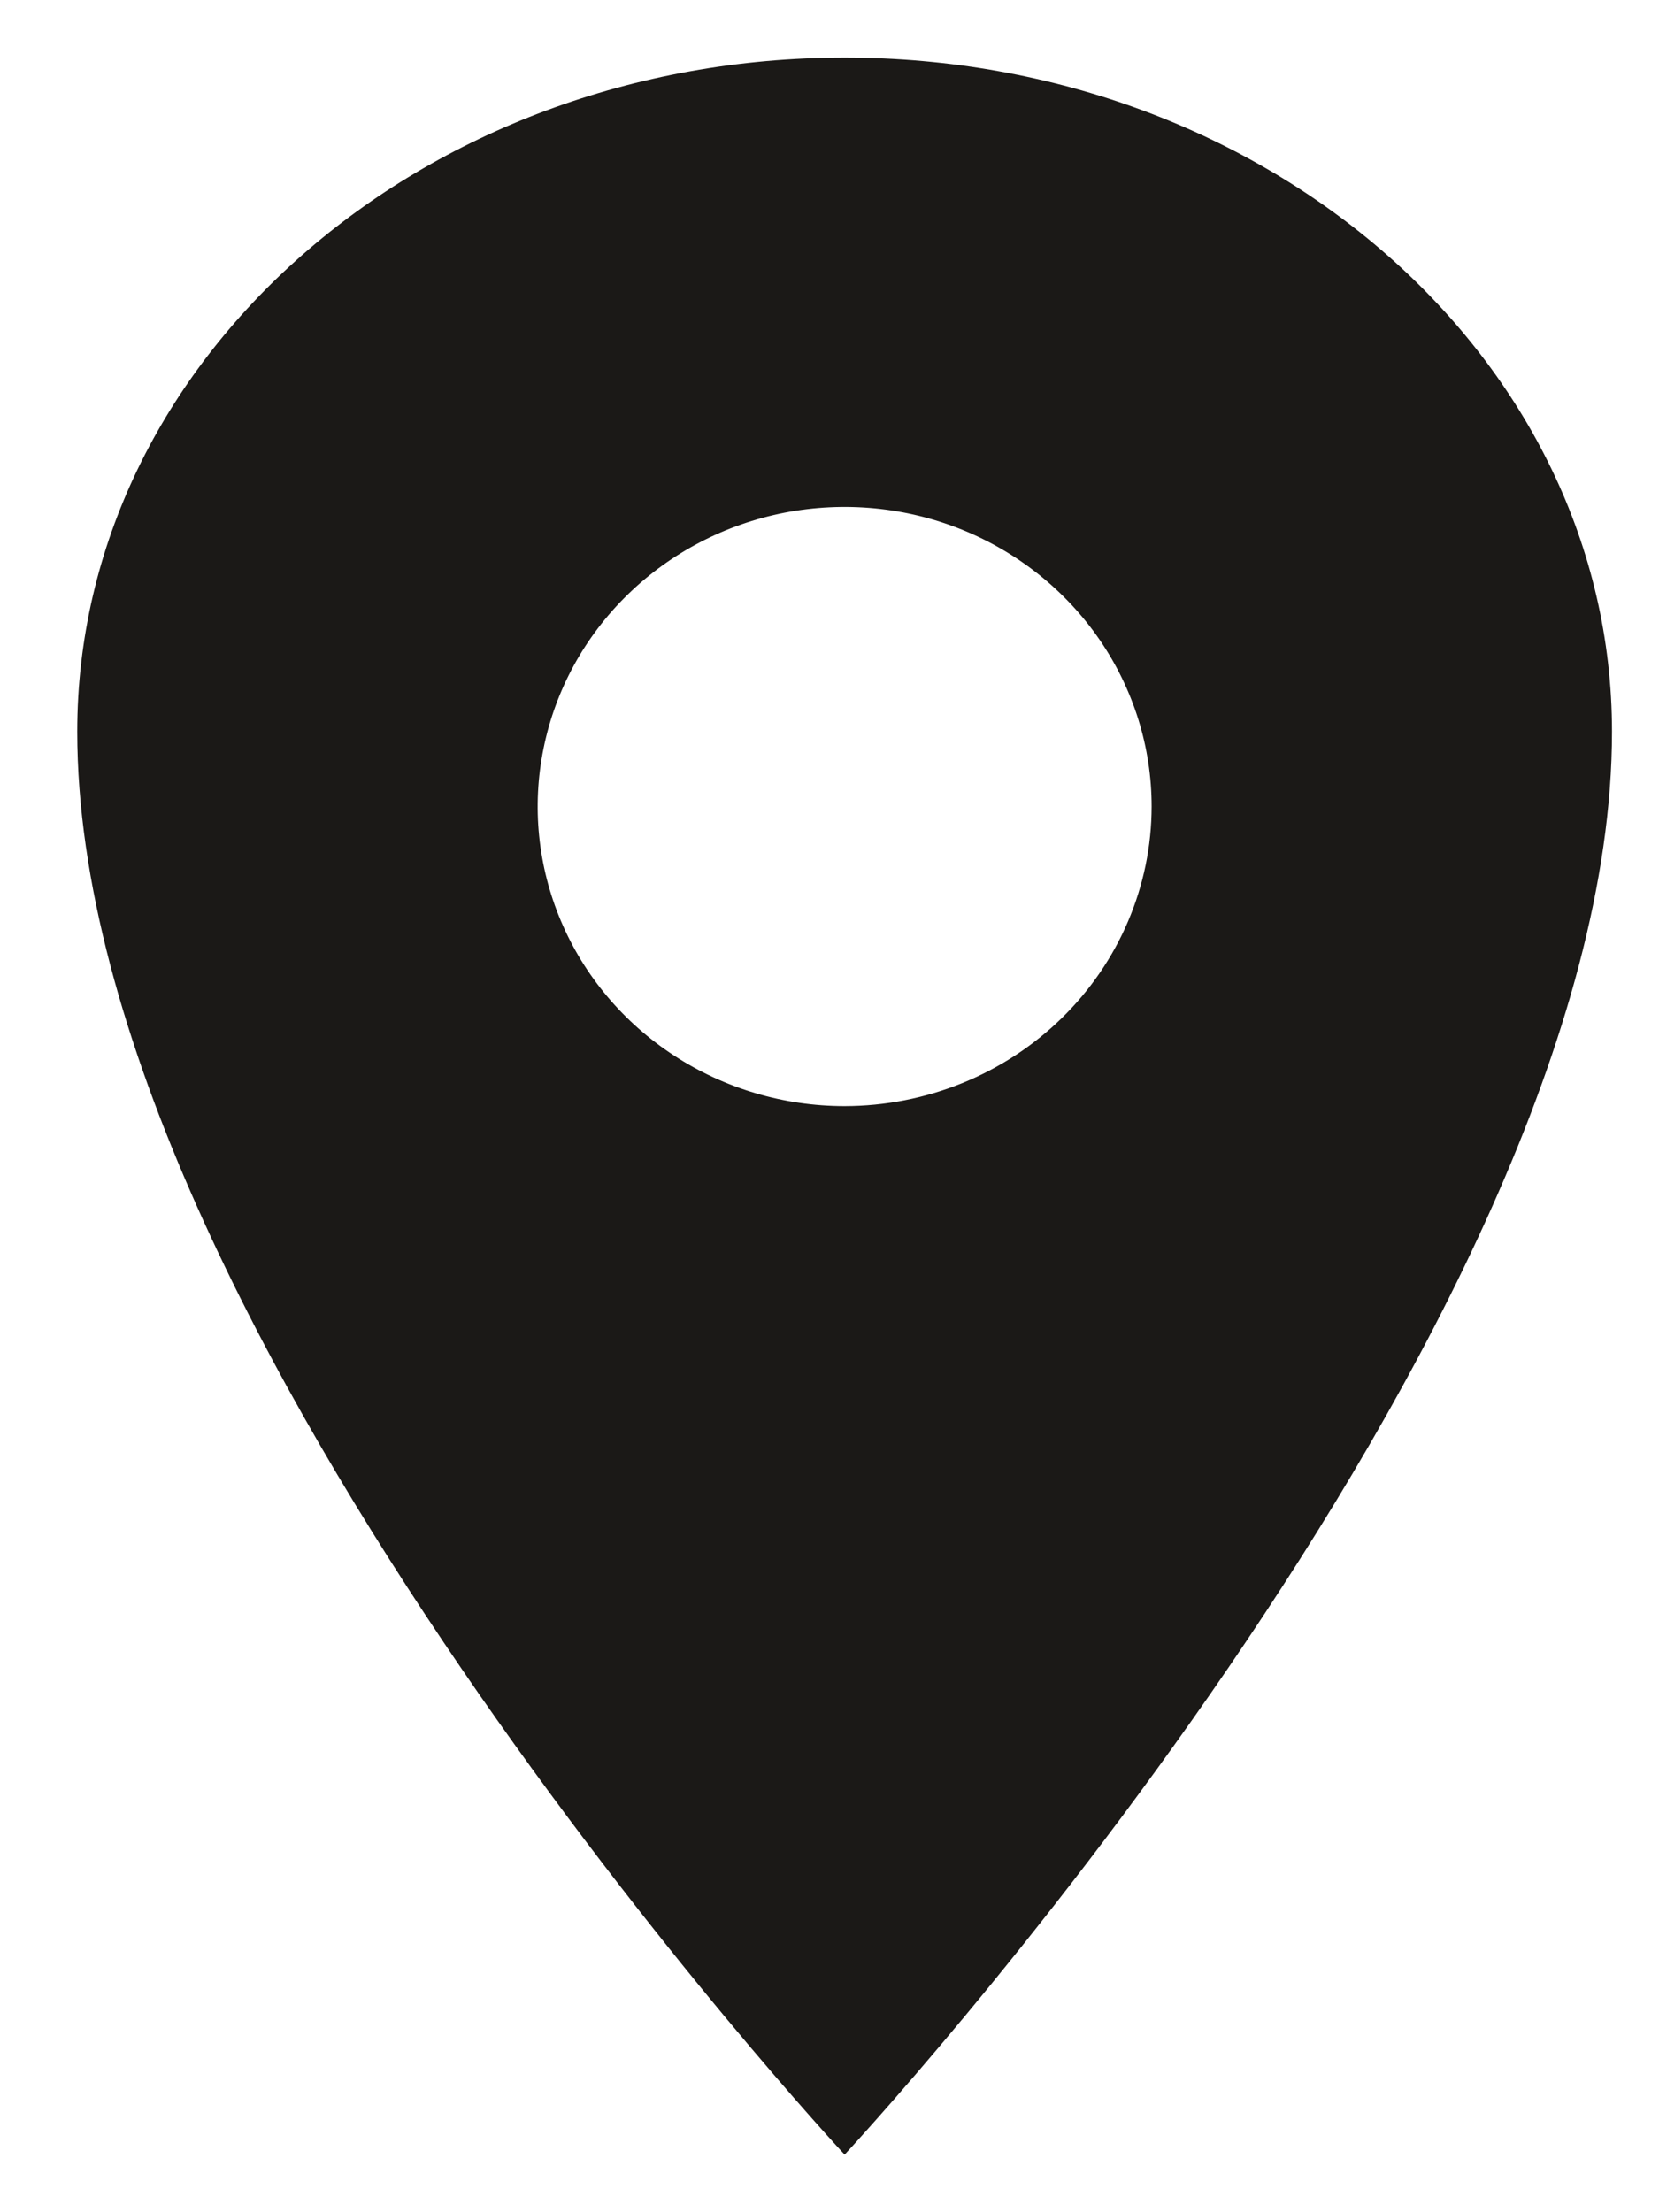 <?xml version="1.0" encoding="UTF-8"?> <svg xmlns="http://www.w3.org/2000/svg" width="18" height="24" viewBox="0 0 18 24" fill="none"><path d="M9.164 0.625C4.568 0.625 0.838 3.901 0.838 7.938C0.838 14.438 9.164 23.375 9.164 23.375C9.164 23.375 17.49 14.438 17.49 7.938C17.49 3.901 13.761 0.625 9.164 0.625ZM9.164 12C8.505 12 7.861 11.809 7.314 11.452C6.766 11.095 6.339 10.588 6.087 9.994C5.835 9.4 5.769 8.746 5.898 8.116C6.026 7.486 6.343 6.906 6.809 6.452C7.275 5.997 7.868 5.688 8.514 5.562C9.16 5.437 9.83 5.501 10.439 5.747C11.047 5.993 11.567 6.41 11.933 6.944C12.299 7.479 12.495 8.107 12.495 8.75C12.494 9.612 12.142 10.438 11.518 11.047C10.894 11.656 10.047 11.999 9.164 12Z" fill="#1B1917"></path></svg> 